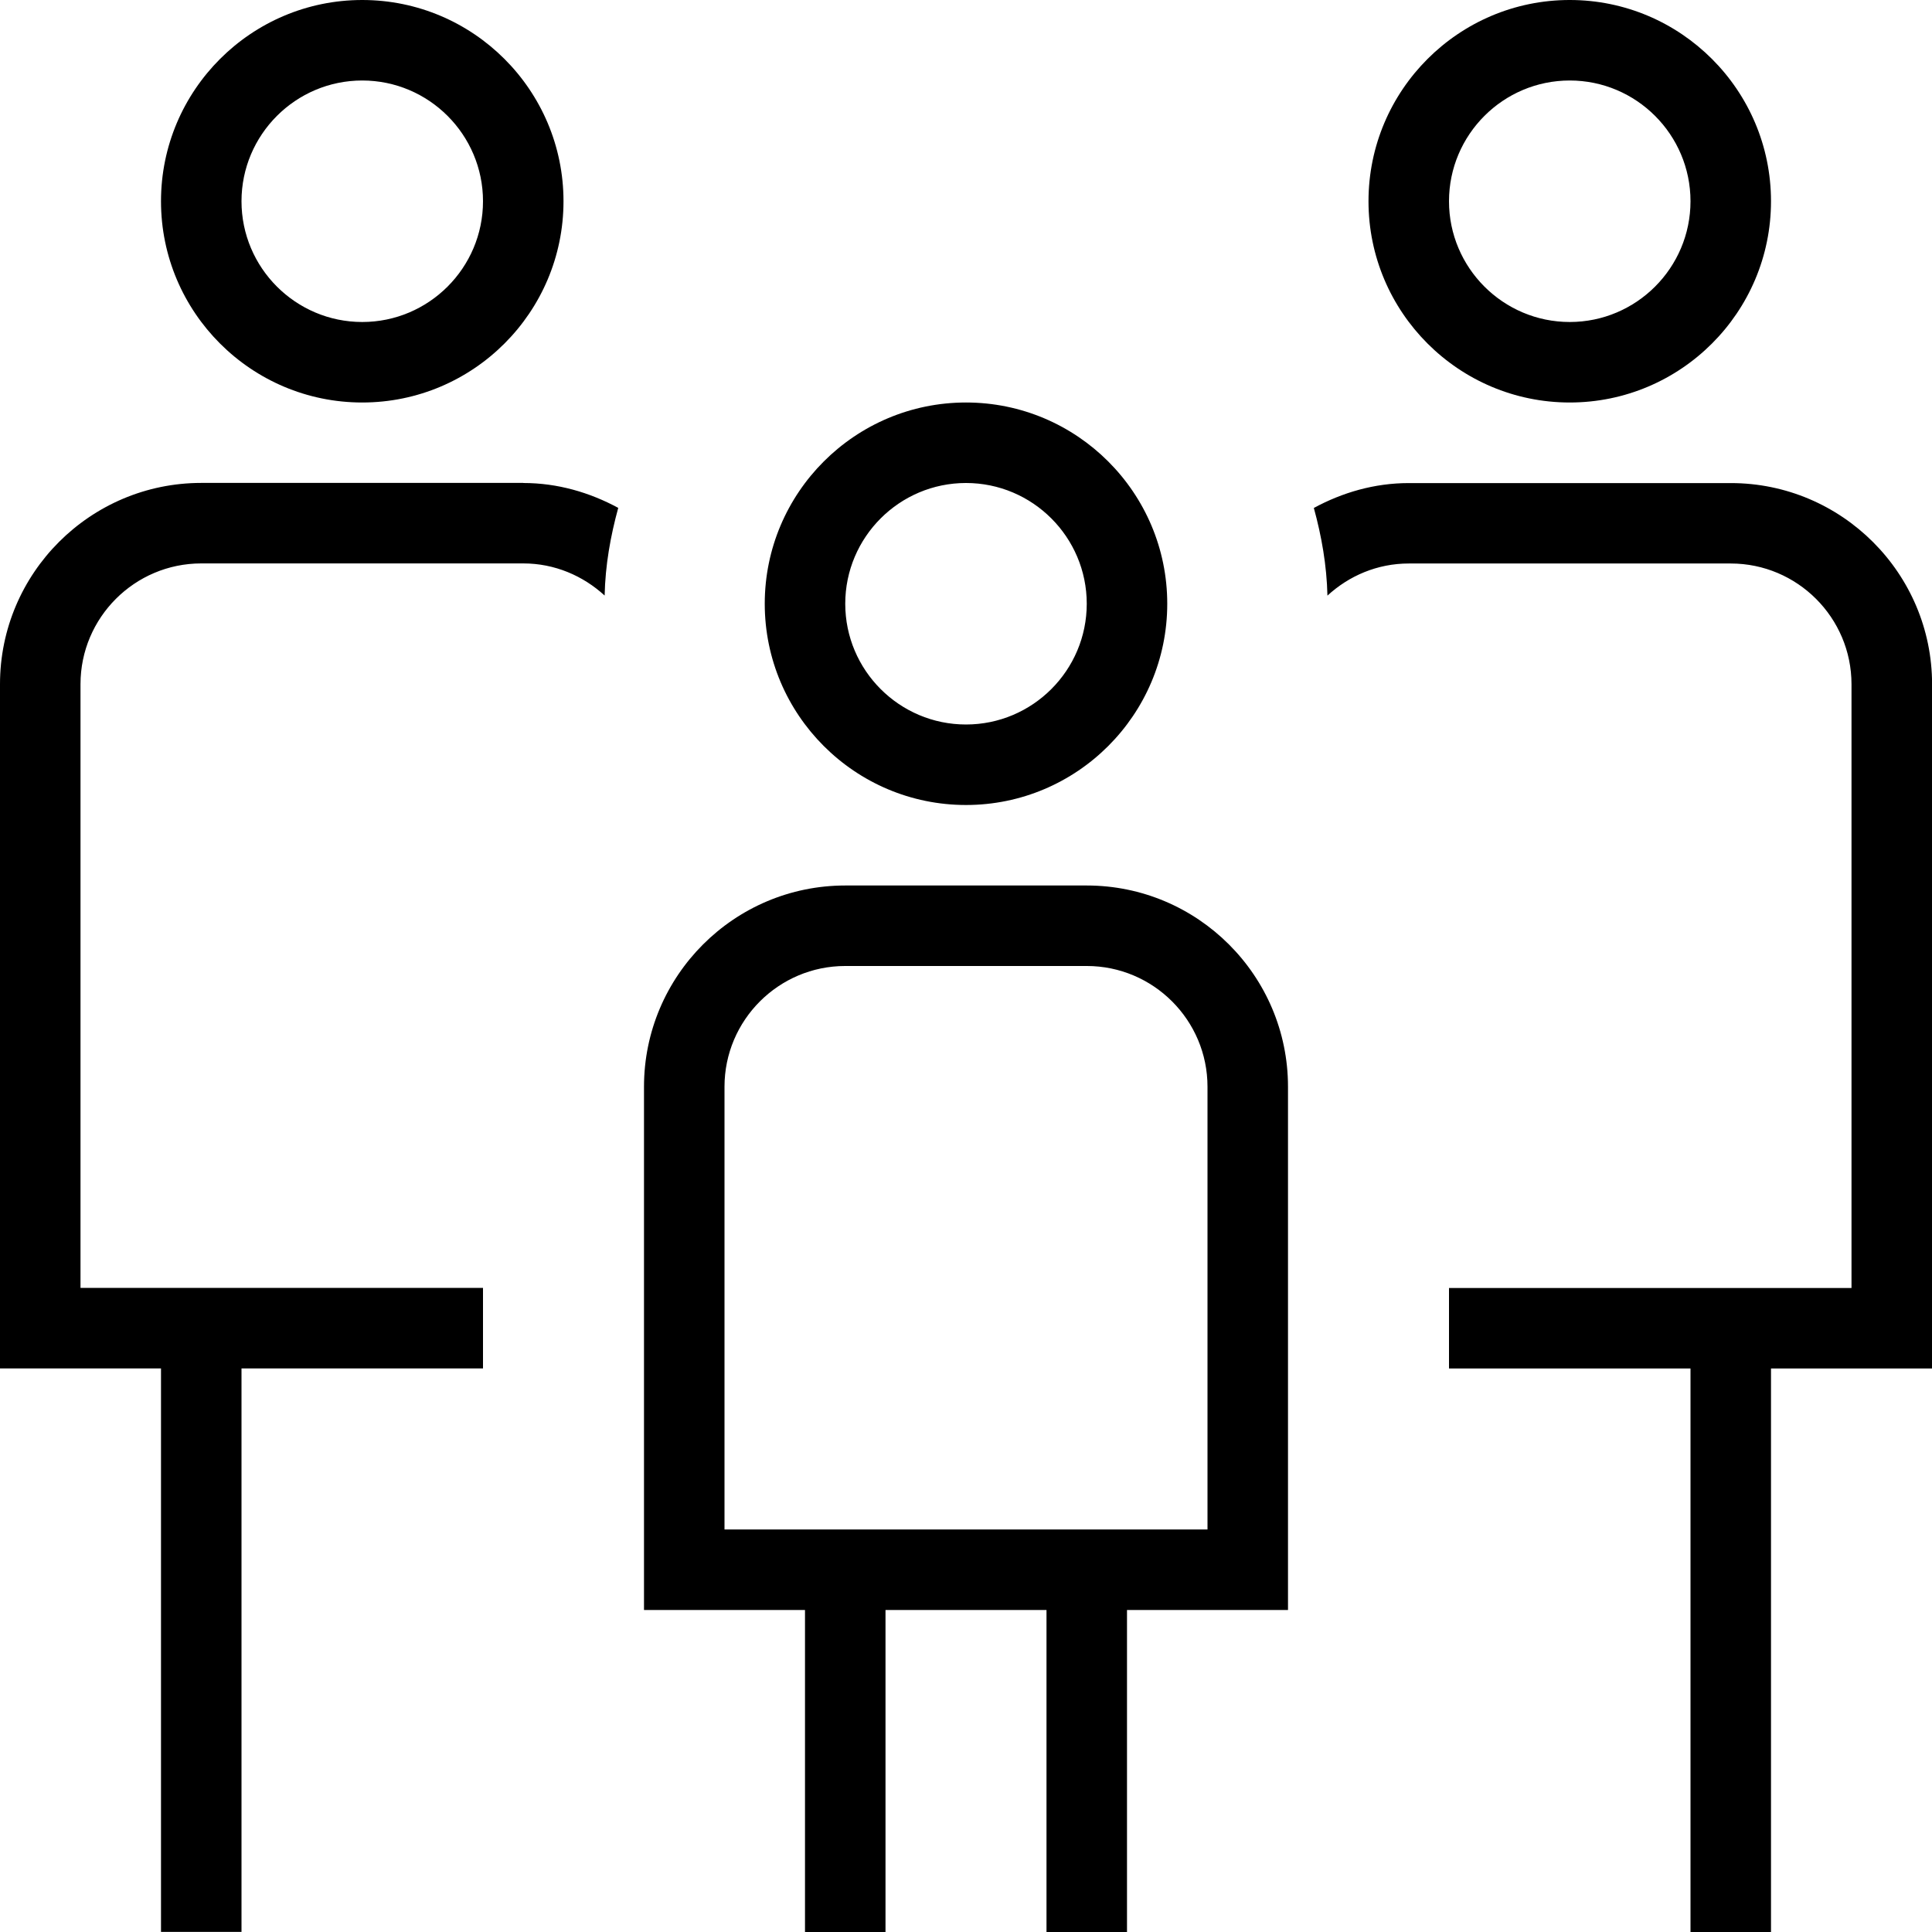 <svg xmlns="http://www.w3.org/2000/svg" id="Layer_1" data-name="Layer 1" viewBox="0 0 24 24"><path d="m4.5,5c1.379,0,2.5-1.121,2.5-2.5S5.879,0,4.5,0s-2.5,1.121-2.5,2.5,1.121,2.5,2.5,2.5Zm0-4c.827,0,1.5.673,1.5,1.5s-.673,1.5-1.5,1.5-1.5-.673-1.5-1.5.673-1.5,1.5-1.5Zm7.5,9c1.379,0,2.5-1.121,2.5-2.5s-1.121-2.5-2.5-2.5-2.5,1.121-2.5,2.5,1.121,2.5,2.5,2.5Zm0-4c.827,0,1.5.673,1.5,1.5s-.673,1.5-1.5,1.5-1.5-.673-1.5-1.5.673-1.5,1.5-1.5Zm1.5,5h-3c-1.379,0-2.5,1.121-2.5,2.5v6.5h2v4h1v-4h2v4h1v-4h2v-6.5c0-1.379-1.121-2.5-2.5-2.5Zm1.5,8h-6v-5.5c0-.827.673-1.5,1.5-1.5h3c.827,0,1.5.673,1.5,1.5v5.5ZM6.5,6c.429,0,.826.118,1.18.309-.096.35-.161.711-.169,1.089-.267-.245-.62-.399-1.01-.399H2.5c-.827,0-1.5.673-1.5,1.5v7.5h5v1h-3v7h-1v-7H0v-8.5c0-1.379,1.122-2.5,2.5-2.5h4Zm13-1c1.379,0,2.5-1.121,2.5-2.5s-1.121-2.5-2.5-2.5-2.5,1.121-2.5,2.5,1.121,2.5,2.5,2.5Zm0-4c.827,0,1.5.673,1.5,1.5s-.673,1.5-1.5,1.5-1.5-.673-1.5-1.5.673-1.5,1.5-1.5Zm4.5,16h-2v7h-1v-7h-3v-1h5v-7.5c0-.827-.673-1.5-1.5-1.5h-4c-.39,0-.743.153-1.01.399-.009-.378-.073-.74-.169-1.089.353-.191.751-.309,1.18-.309h4c1.378,0,2.5,1.121,2.5,2.5v8.5Z"></path></svg>